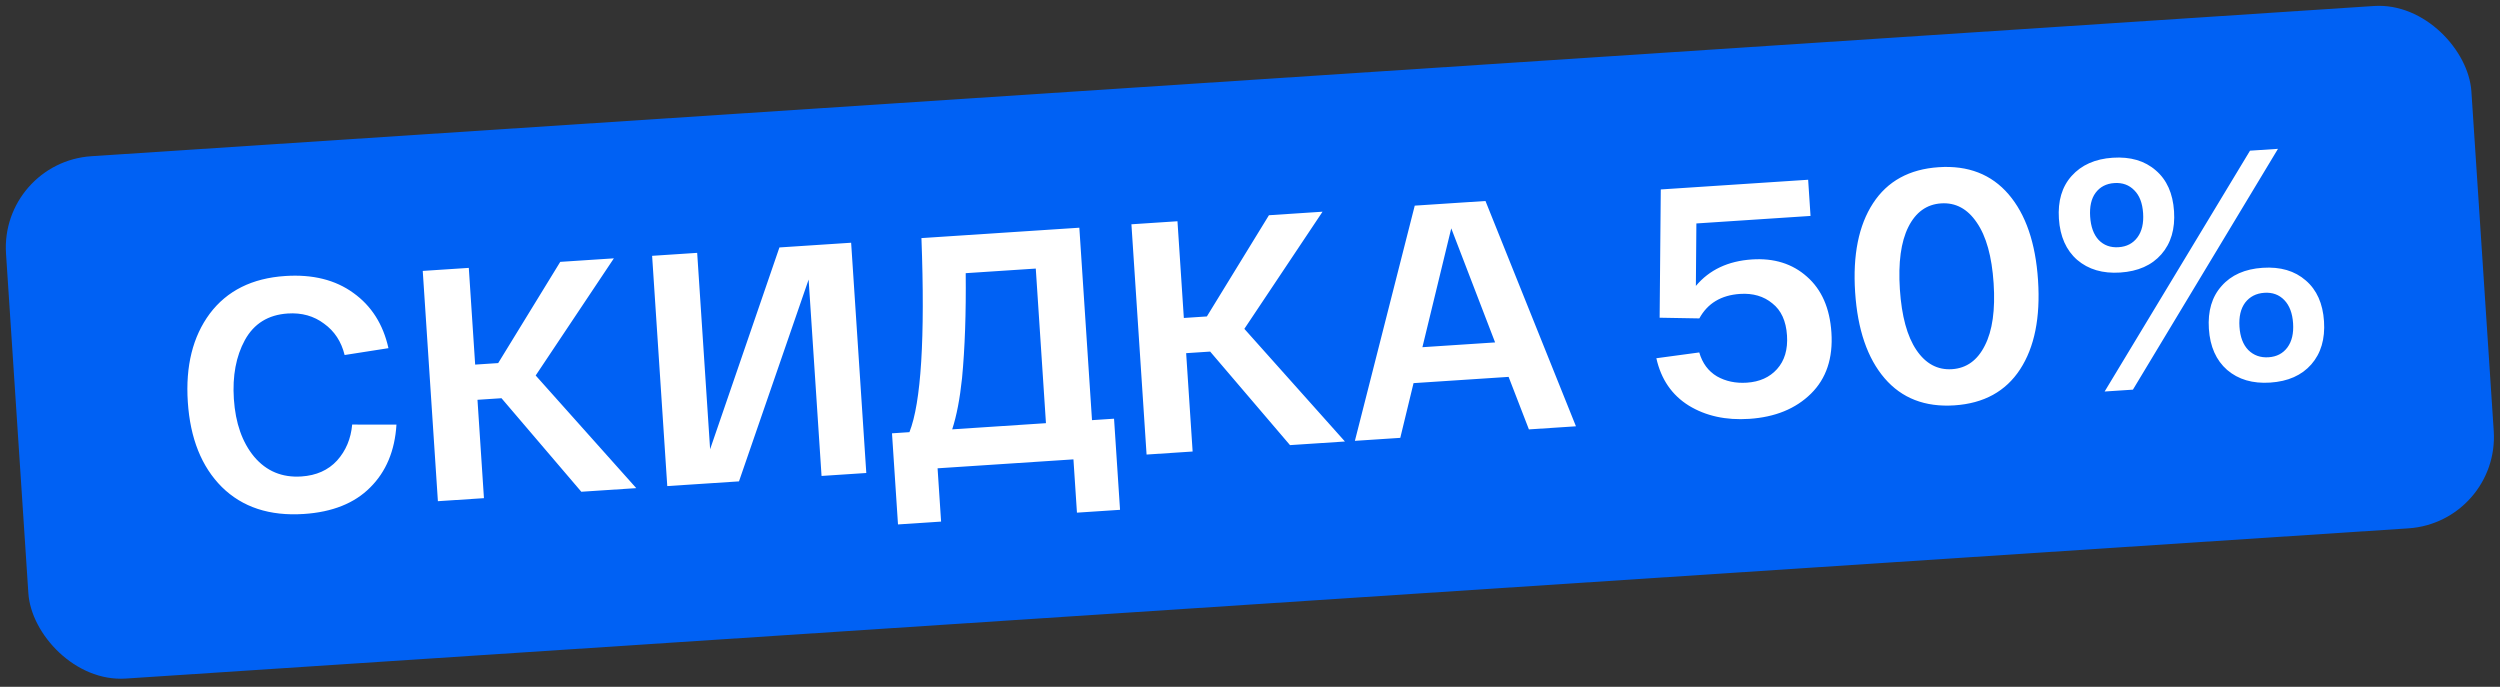 <?xml version="1.0" encoding="UTF-8"?> <svg xmlns="http://www.w3.org/2000/svg" width="273" height="75" viewBox="0 0 273 75" fill="none"><rect x="0" y="0" width="273" height="75" fill="#333333" stroke="none"/><rect y="17.715" width="269.801" height="57.164" rx="10" transform="rotate(-3.765 0 17.715)" fill="#0061F4"></rect><path d="M20.509 43.899C20.251 39.972 21.049 36.756 22.905 34.253C24.785 31.748 27.533 30.377 31.149 30.139C34.142 29.942 36.624 30.56 38.595 31.994C40.563 33.404 41.838 35.413 42.419 38.02L37.633 38.768C37.272 37.3 36.524 36.159 35.388 35.344C34.274 34.503 32.951 34.133 31.418 34.234C29.287 34.374 27.727 35.343 26.739 37.14C25.773 38.911 25.373 41.054 25.538 43.568C25.712 46.203 26.451 48.307 27.758 49.88C29.088 51.452 30.806 52.169 32.914 52.03C34.542 51.923 35.839 51.345 36.804 50.295C37.768 49.222 38.319 47.911 38.458 46.362L43.293 46.369C43.119 49.218 42.163 51.506 40.425 53.232C38.711 54.956 36.297 55.921 33.183 56.126C29.448 56.371 26.461 55.389 24.223 53.179C22.009 50.968 20.771 47.875 20.509 43.899ZM69.48 53.304L63.48 53.699L54.763 43.485L52.141 43.658L52.847 54.399L47.818 54.73L46.164 29.584L51.193 29.253L51.888 39.814L54.402 39.649L61.179 28.596L67.035 28.211L58.496 41.003L69.48 53.304ZM85.113 27.021L92.944 26.506L94.599 51.651L89.713 51.973L88.302 30.527L80.697 52.566L72.866 53.081L71.211 27.936L76.132 27.612L77.544 49.057L85.113 27.021ZM119.247 45.88L121.654 45.722L122.308 55.672L117.603 55.982L117.22 50.163L102.384 51.139L102.767 56.958L98.061 57.268L97.406 47.318L99.31 47.192C100.588 43.957 101.026 36.893 100.621 26L117.864 24.866L119.247 45.88ZM114.218 46.211L113.107 29.328L105.455 29.831C105.501 34.182 105.368 38.003 105.055 41.294C104.819 43.547 104.46 45.41 103.98 46.885L114.218 46.211ZM146.867 48.212L140.868 48.607L132.15 38.393L129.528 38.566L130.235 49.306L125.206 49.637L123.551 24.492L128.58 24.161L129.275 34.722L131.79 34.556L138.567 23.504L144.422 23.118L135.883 35.91L146.867 48.212ZM166.957 46.89L164.74 41.155L154.358 41.838L152.911 47.814L147.954 48.14L154.49 22.456L162.213 21.948L172.094 46.552L166.957 46.89ZM158.477 24.935L155.327 37.914L163.265 37.392L158.477 24.935ZM191.312 28.331C193.731 28.172 195.732 28.797 197.316 30.209C198.924 31.618 199.816 33.652 199.991 36.31C200.175 39.112 199.432 41.338 197.76 42.987C196.089 44.636 193.84 45.554 191.015 45.74C188.476 45.907 186.28 45.426 184.426 44.297C182.57 43.145 181.386 41.419 180.874 39.119L185.559 38.486C185.901 39.666 186.547 40.538 187.498 41.101C188.448 41.639 189.533 41.869 190.755 41.788C192.144 41.697 193.242 41.204 194.049 40.309C194.878 39.388 195.242 38.162 195.141 36.629C195.037 35.049 194.503 33.881 193.54 33.127C192.599 32.347 191.422 32.003 190.009 32.096C187.949 32.232 186.468 33.123 185.567 34.77L181.232 34.694L181.357 20.688L197.45 19.629L197.71 23.58L185.245 24.401L185.189 31.223C186.661 29.467 188.702 28.503 191.312 28.331ZM205.796 41.304C203.92 39.118 202.849 35.99 202.581 31.919C202.313 27.847 202.965 24.605 204.538 22.193C206.111 19.78 208.502 18.469 211.711 18.258C214.92 18.046 217.463 19.034 219.338 21.219C221.214 23.405 222.286 26.533 222.554 30.604C222.821 34.675 222.169 37.917 220.596 40.33C219.023 42.742 216.632 44.054 213.423 44.265C210.214 44.476 207.671 43.489 205.796 41.304ZM208.389 24.79C207.582 26.406 207.274 28.675 207.466 31.597C207.658 34.519 208.261 36.728 209.273 38.225C210.286 39.721 211.582 40.418 213.163 40.314C214.743 40.21 215.937 39.349 216.745 37.733C217.577 36.115 217.896 33.845 217.704 30.923C217.512 28.002 216.897 25.793 215.861 24.298C214.849 22.801 213.552 22.105 211.971 22.209C210.391 22.313 209.197 23.173 208.389 24.79ZM226.823 28.375C225.624 27.324 224.96 25.828 224.832 23.888C224.705 21.948 225.167 20.391 226.22 19.215C227.296 18.014 228.792 17.35 230.707 17.224C232.647 17.096 234.217 17.558 235.417 18.61C236.615 19.637 237.278 21.121 237.405 23.061C237.533 25.001 237.071 26.57 236.019 27.77C234.968 28.97 233.472 29.633 231.532 29.761C229.617 29.887 228.047 29.425 226.823 28.375ZM229.826 42.753L245.701 16.454L248.755 16.253L232.915 42.55L229.826 42.753ZM228.831 21.063C228.368 21.695 228.172 22.562 228.245 23.664C228.317 24.765 228.626 25.611 229.17 26.2C229.737 26.788 230.464 27.053 231.35 26.995C232.236 26.936 232.922 26.579 233.408 25.921C233.894 25.264 234.101 24.385 234.028 23.283C233.956 22.181 233.637 21.349 233.07 20.785C232.502 20.197 231.776 19.932 230.889 19.99C230.003 20.048 229.317 20.406 228.831 21.063ZM243.2 40.394C242 39.342 241.336 37.847 241.209 35.907C241.081 33.967 241.544 32.409 242.597 31.233C243.648 30.034 245.144 29.37 247.084 29.243C249.024 29.115 250.593 29.577 251.793 30.628C252.991 31.656 253.654 33.14 253.782 35.08C253.909 37.019 253.447 38.589 252.396 39.789C251.344 40.988 249.849 41.652 247.909 41.779C245.993 41.906 244.423 41.444 243.2 40.394ZM245.17 33.048C244.684 33.706 244.477 34.585 244.55 35.687C244.622 36.789 244.942 37.633 245.51 38.221C246.102 38.808 246.841 39.072 247.727 39.014C248.613 38.955 249.299 38.597 249.785 37.94C250.271 37.283 250.477 36.403 250.405 35.302C250.332 34.2 250.012 33.355 249.444 32.767C248.877 32.179 248.15 31.914 247.264 31.973C246.378 32.031 245.68 32.39 245.17 33.048Z" fill="white"></path></svg> 